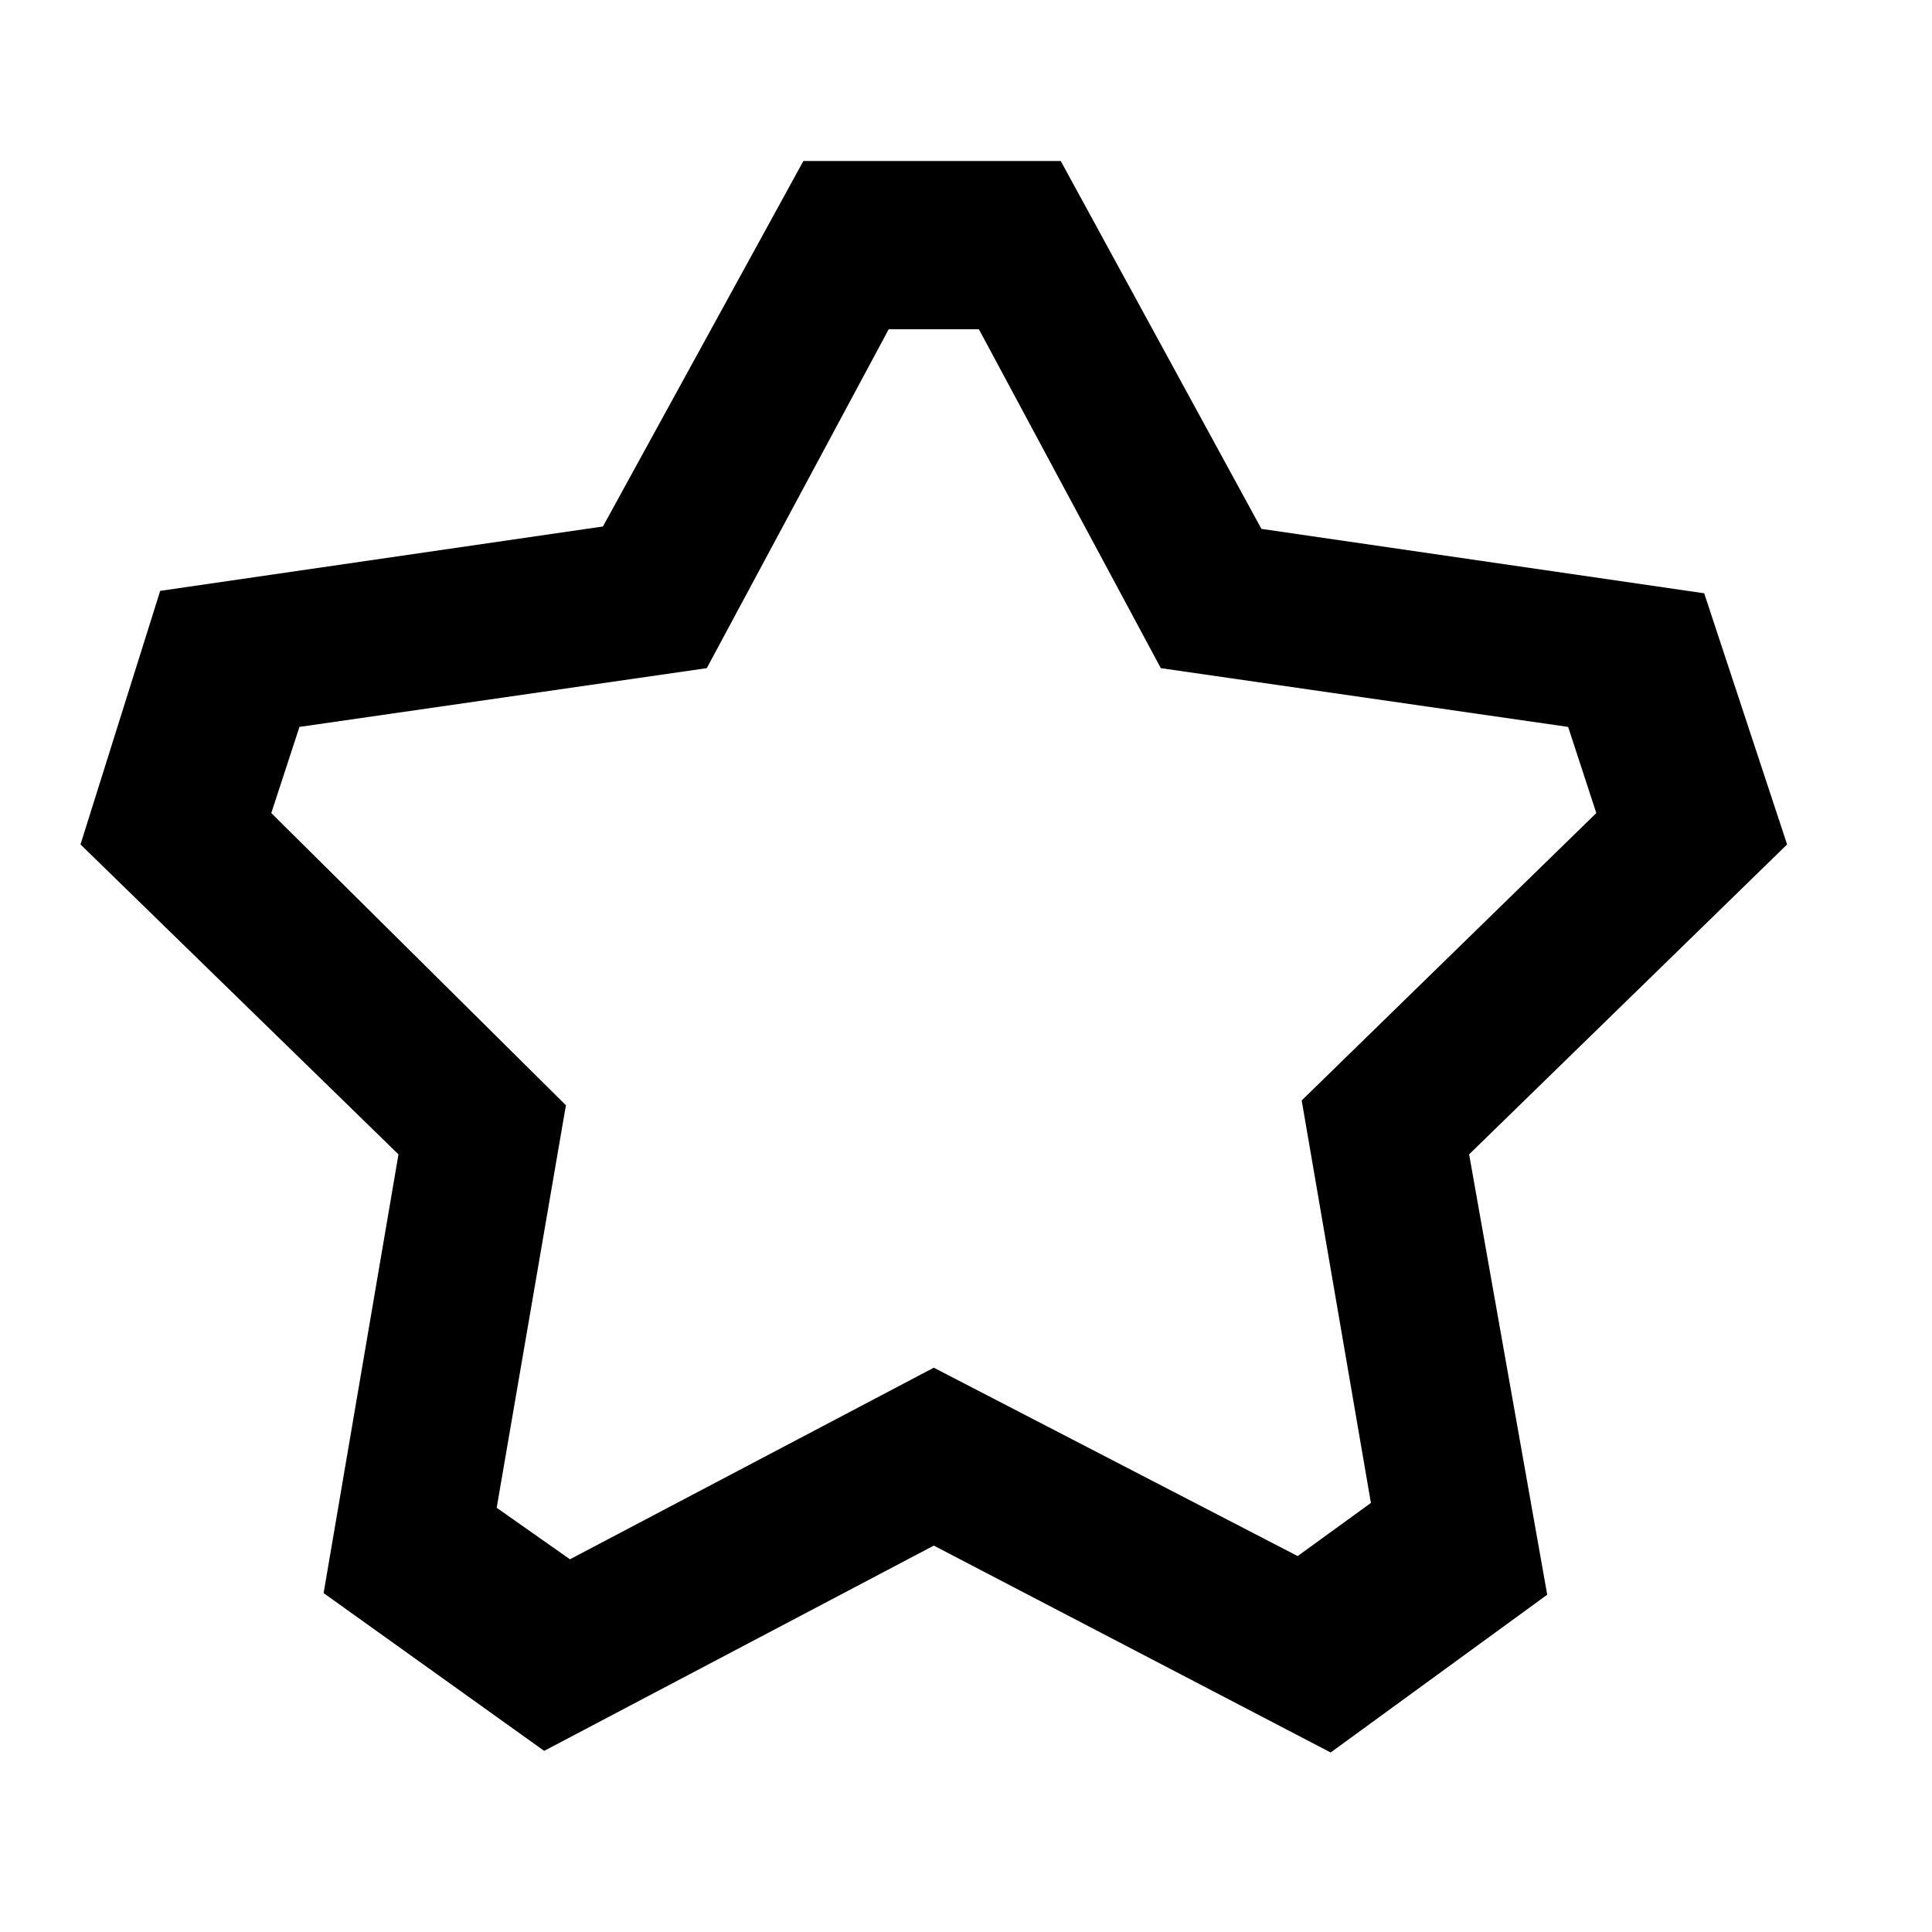 <svg viewBox="0 0 24 24" xmlns="http://www.w3.org/2000/svg" xmlns:xlink="http://www.w3.org/1999/xlink" class="_37mBB"><path d="M12.16 4.09l2.26 4.21 5.06.73.35 1.07-3.66 3.57.86 5-.91.66-4.52-2.34-4.52 2.38-.91-.64.86-5-3.66-3.63.35-1.07 5.06-.73 2.26-4.21h1.12zM9.98 2L7.49 6.54l-5.5.8L1 10.49l3.95 3.85-.93 5.45 2.74 1.96 4.84-2.55 4.93 2.57 2.69-1.96-.97-5.47 3.95-3.85-1.03-3.12-5.5-.8L13.177 2H9.98z"></path></svg>